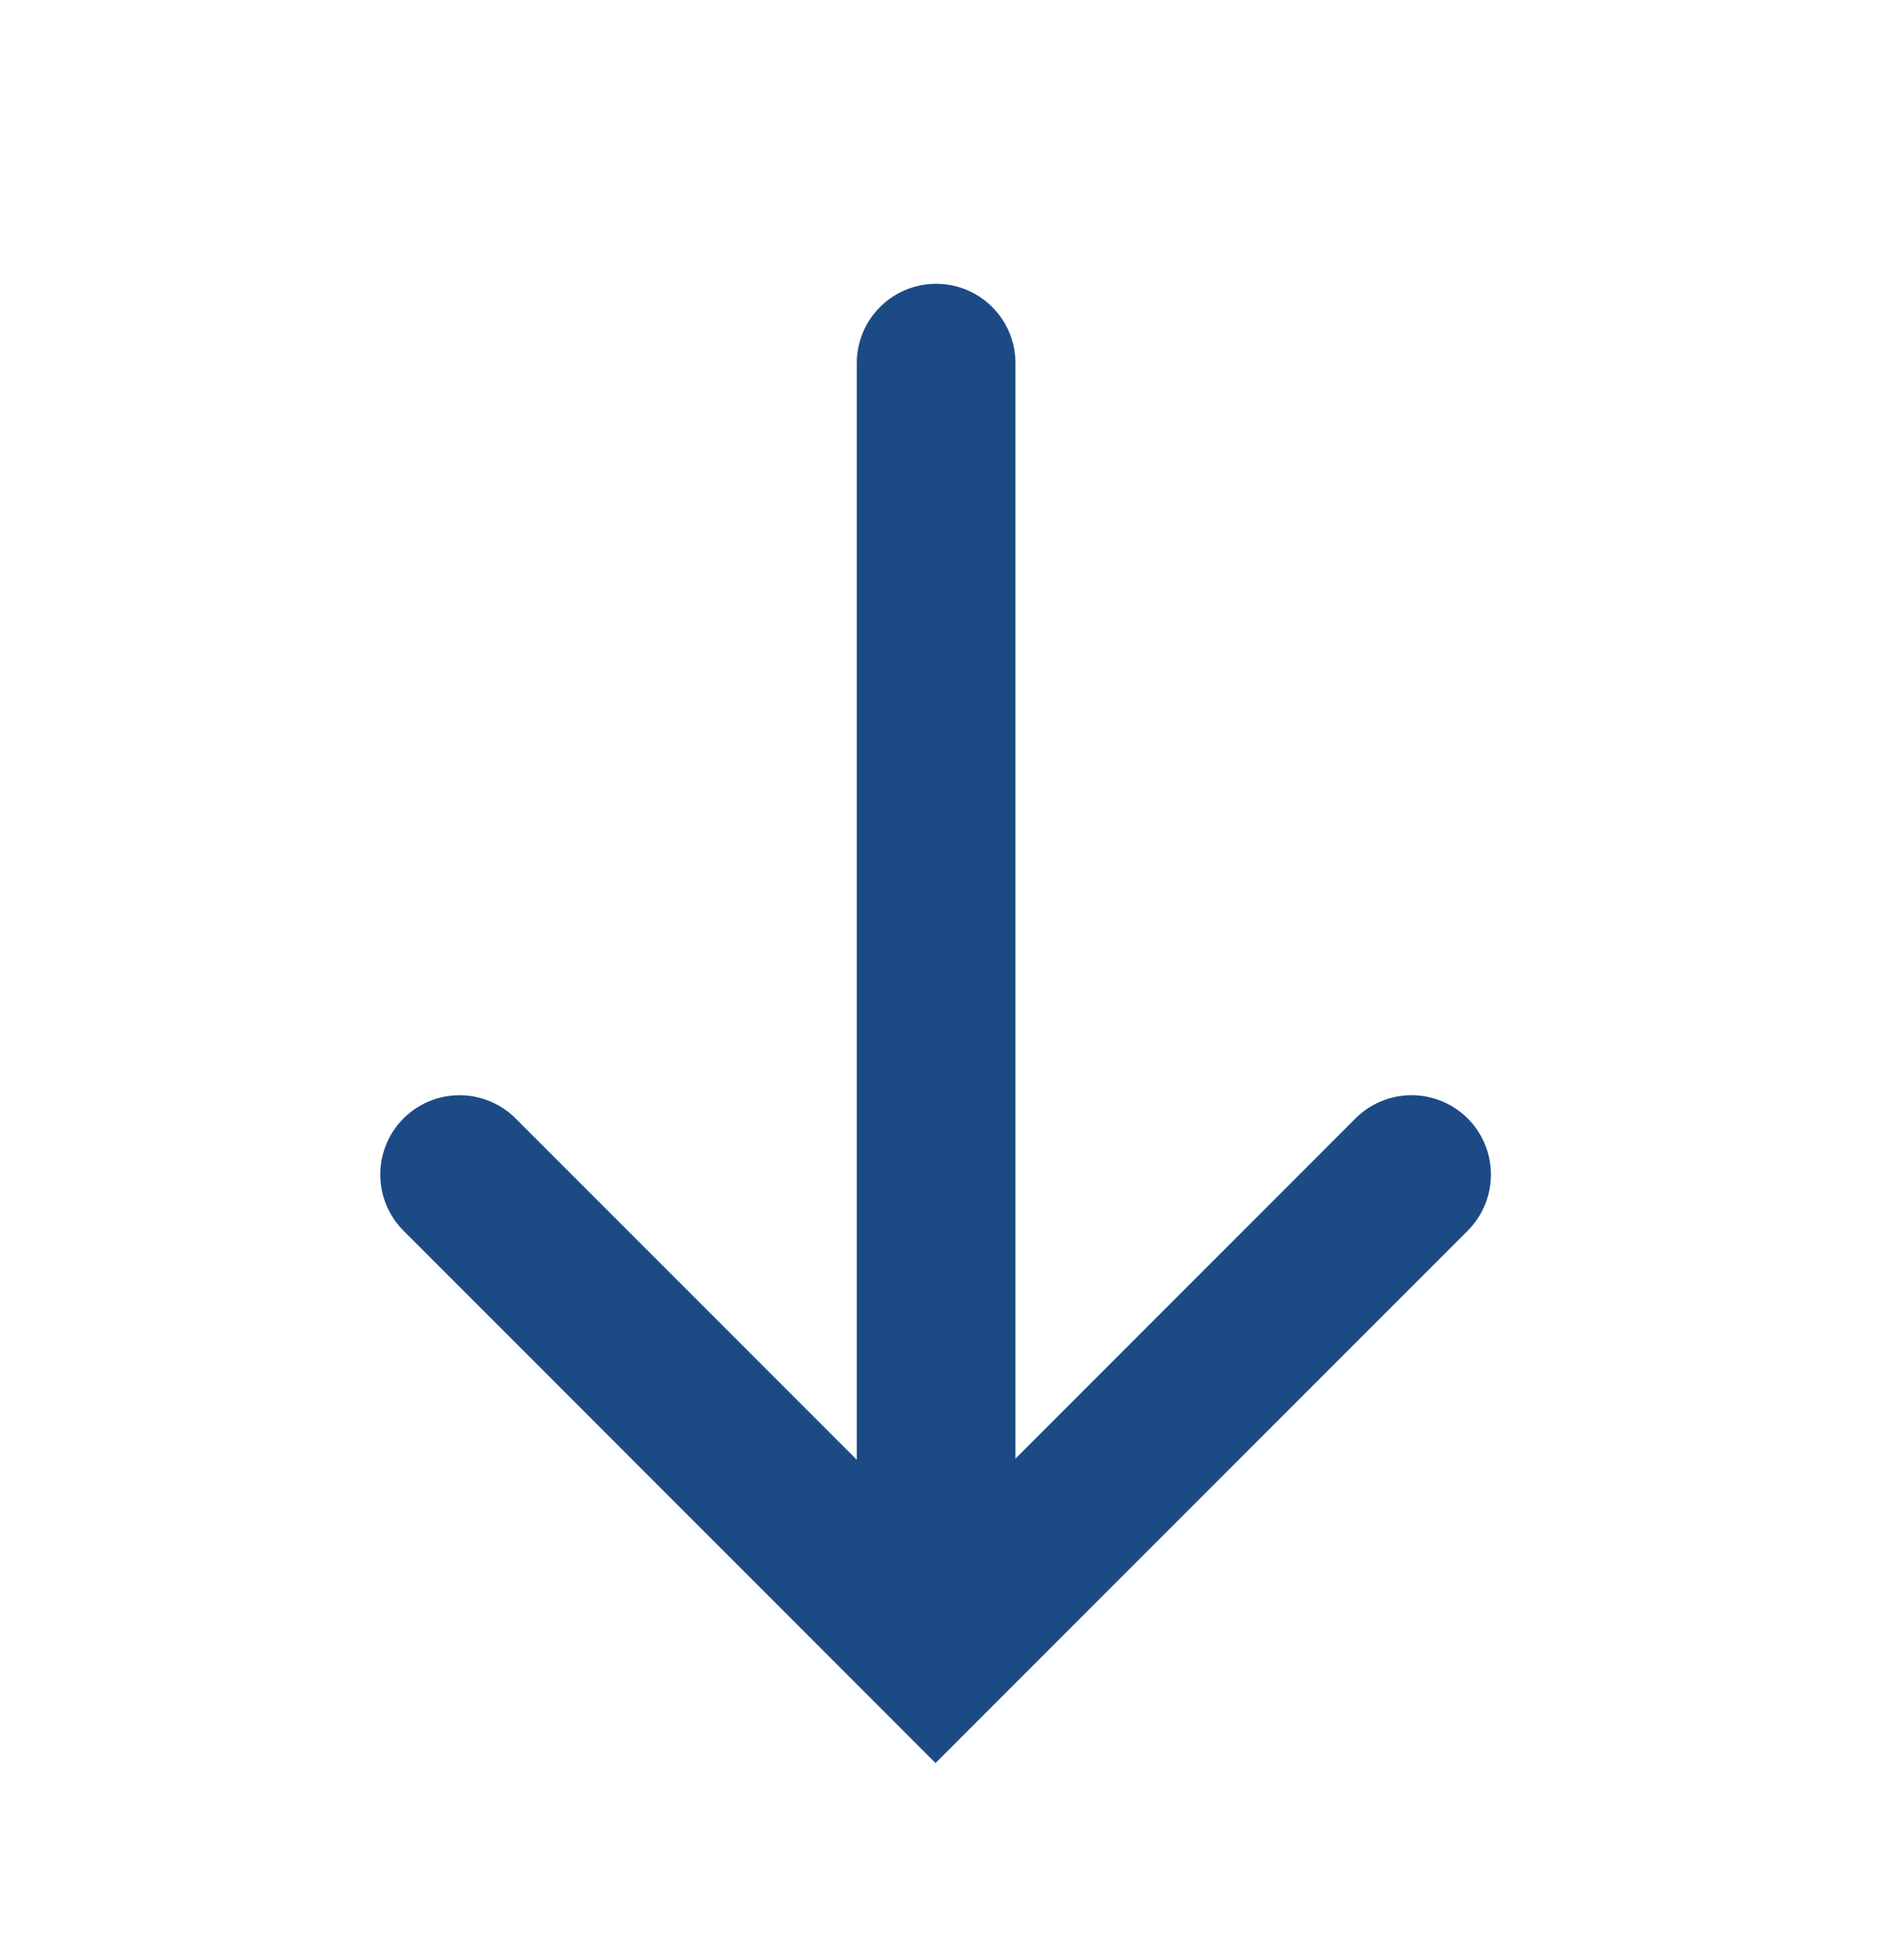 <svg width="40" height="41" fill="none" xmlns="http://www.w3.org/2000/svg"><path fill-rule="evenodd" clip-rule="evenodd" d="M19.667 35.919c-.92 0-1.667-.746-1.667-1.667V7.586a1.667 1.667 0 013.333 0v26.666c0 .92-.746 1.667-1.666 1.667z" fill="#1C4A85"/><path fill-rule="evenodd" clip-rule="evenodd" d="M8.476 23.488a1.668 1.668 0 012.357 0l8.822 8.822 8.821-8.822a1.667 1.667 0 012.358 2.357l-11.18 11.179L8.477 25.845a1.667 1.667 0 010-2.357z" fill="#1C4A85"/></svg>